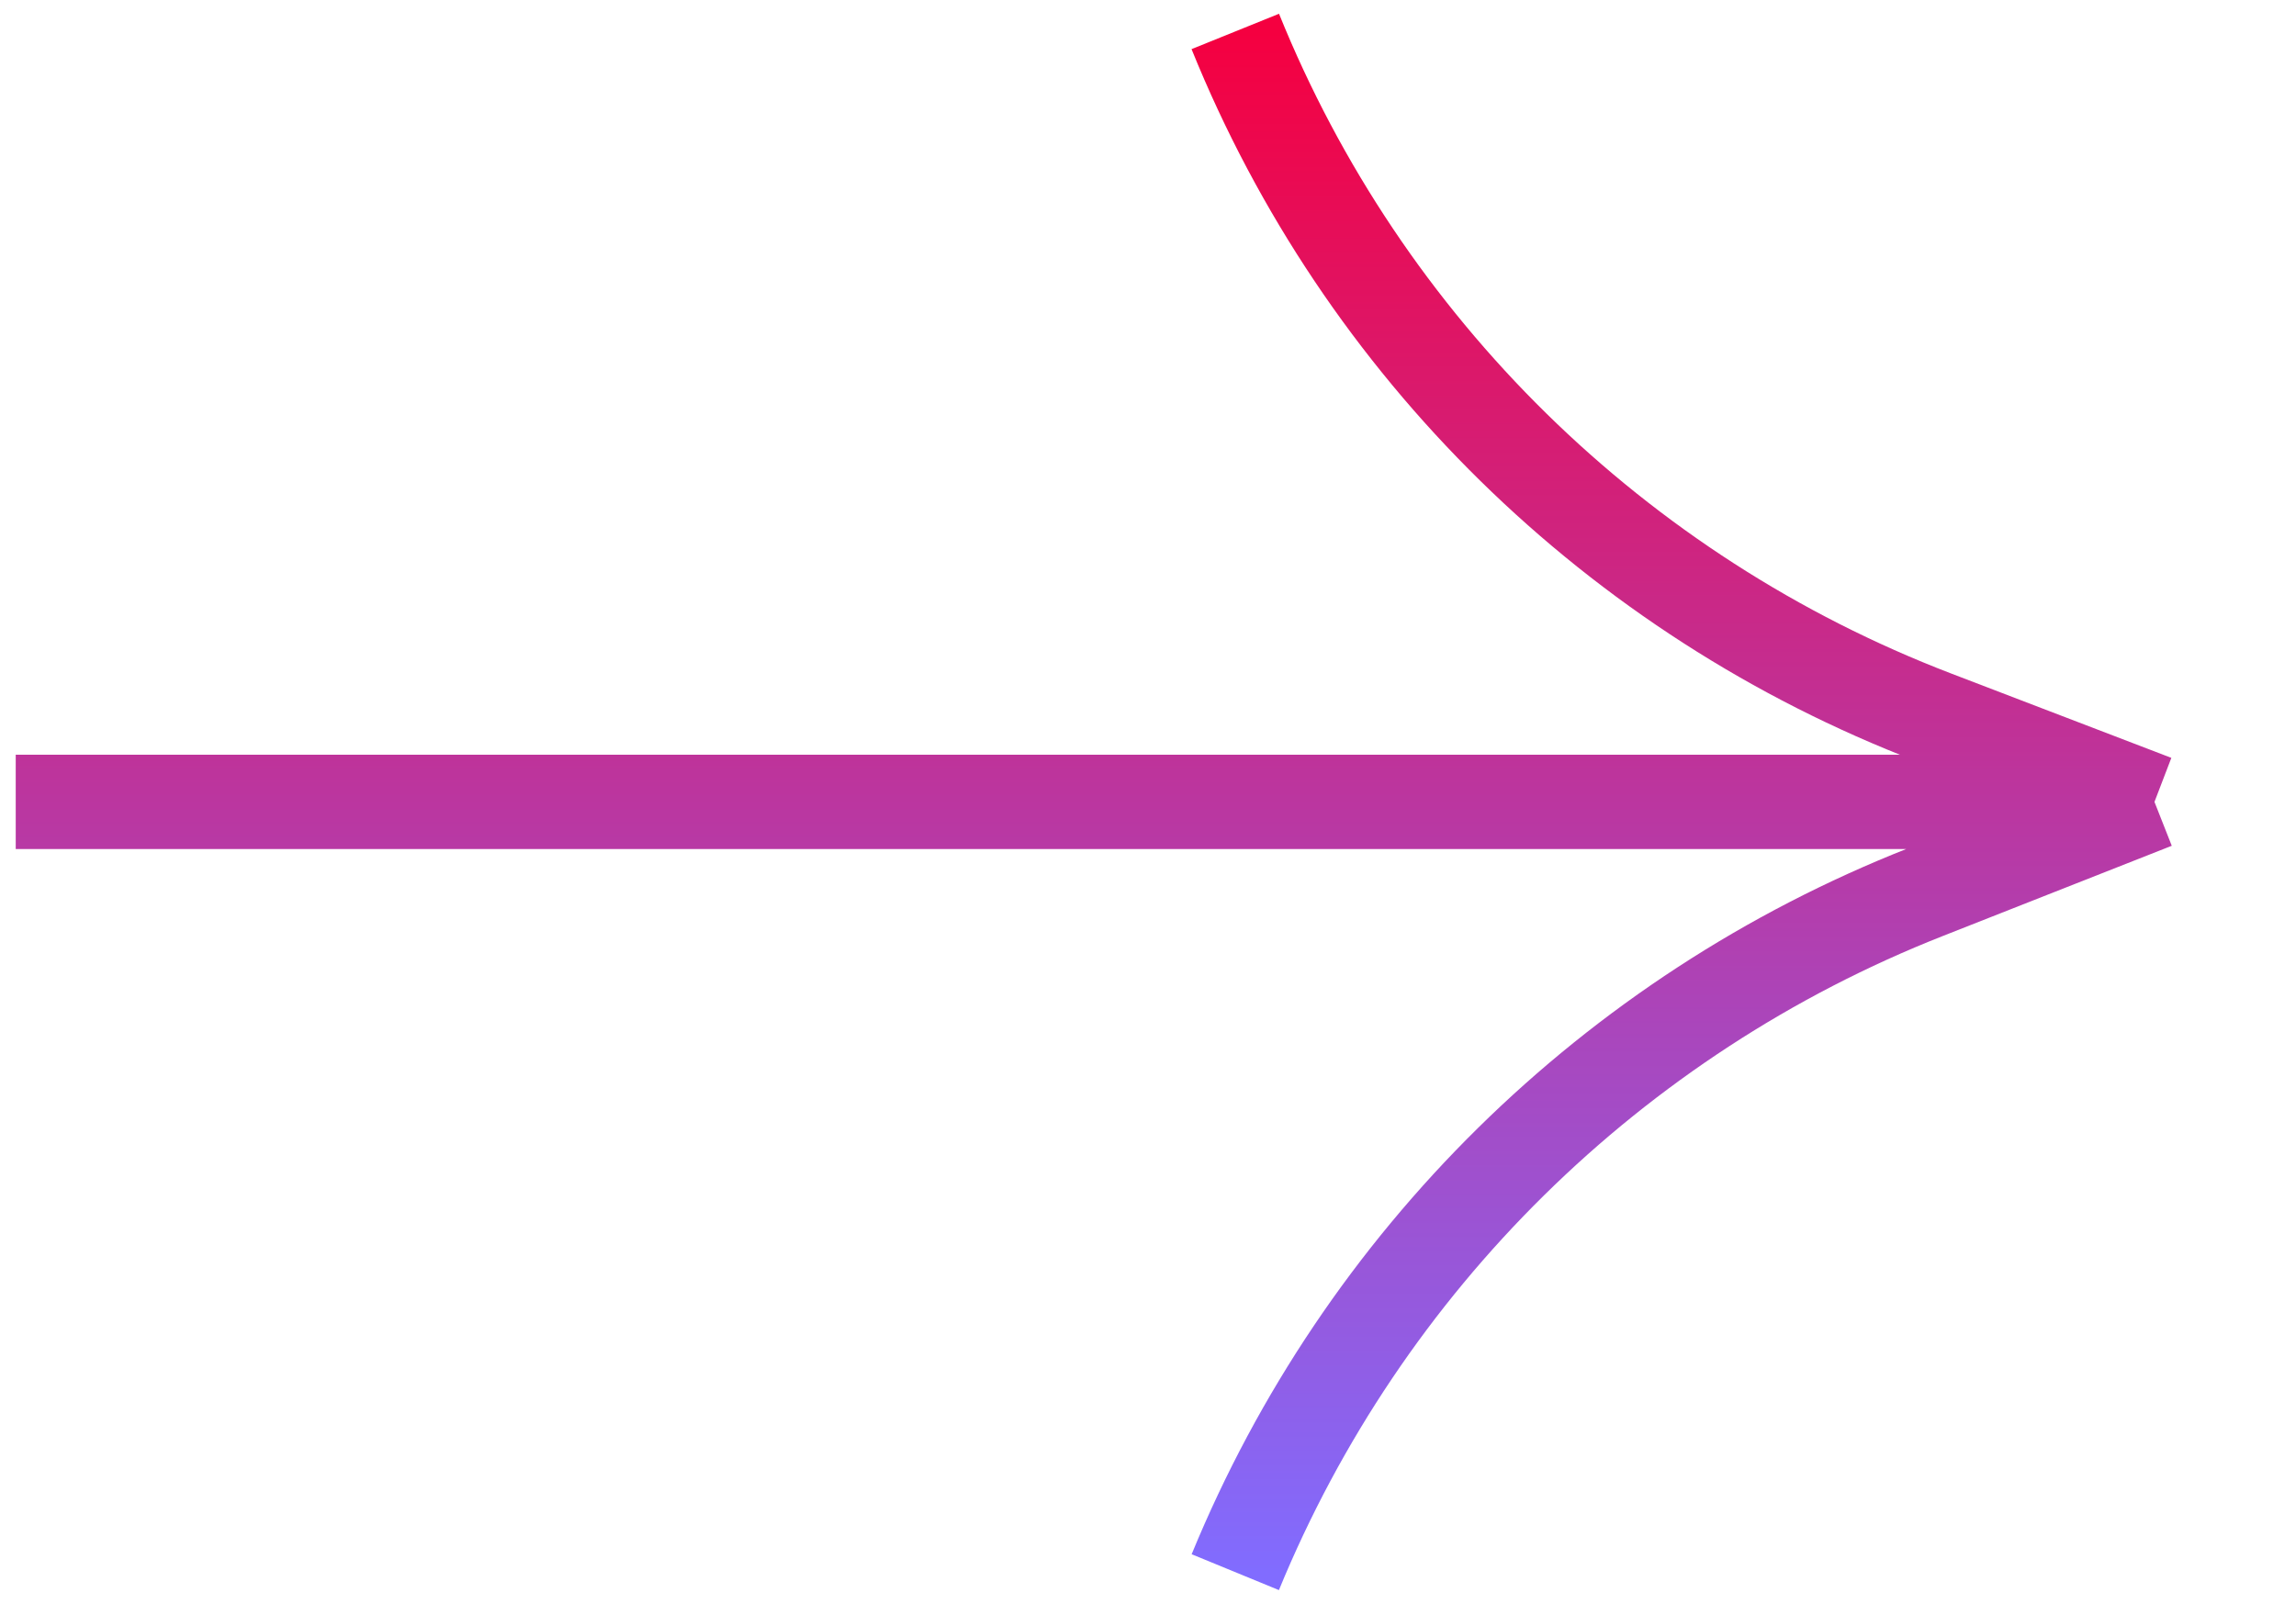 <?xml version="1.0" encoding="UTF-8"?> <svg xmlns="http://www.w3.org/2000/svg" width="73" height="51" viewBox="0 0 73 51" fill="none"> <path d="M0.5 25.503L68.5 25.503M68.5 25.503L61.496 22.819C51.383 18.942 43.335 11.04 39.275 1V1M68.5 25.503L61.221 28.372C51.267 32.294 43.342 40.104 39.275 50V50" stroke="url(#paint0_linear_359_52)" stroke-width="3"></path> <defs> <linearGradient id="paint0_linear_359_52" x1="34.5" y1="1" x2="34.5" y2="50" gradientUnits="userSpaceOnUse"> <stop stop-color="#F50040"></stop> <stop offset="1" stop-color="#816CFF"></stop> </linearGradient> </defs> </svg> 